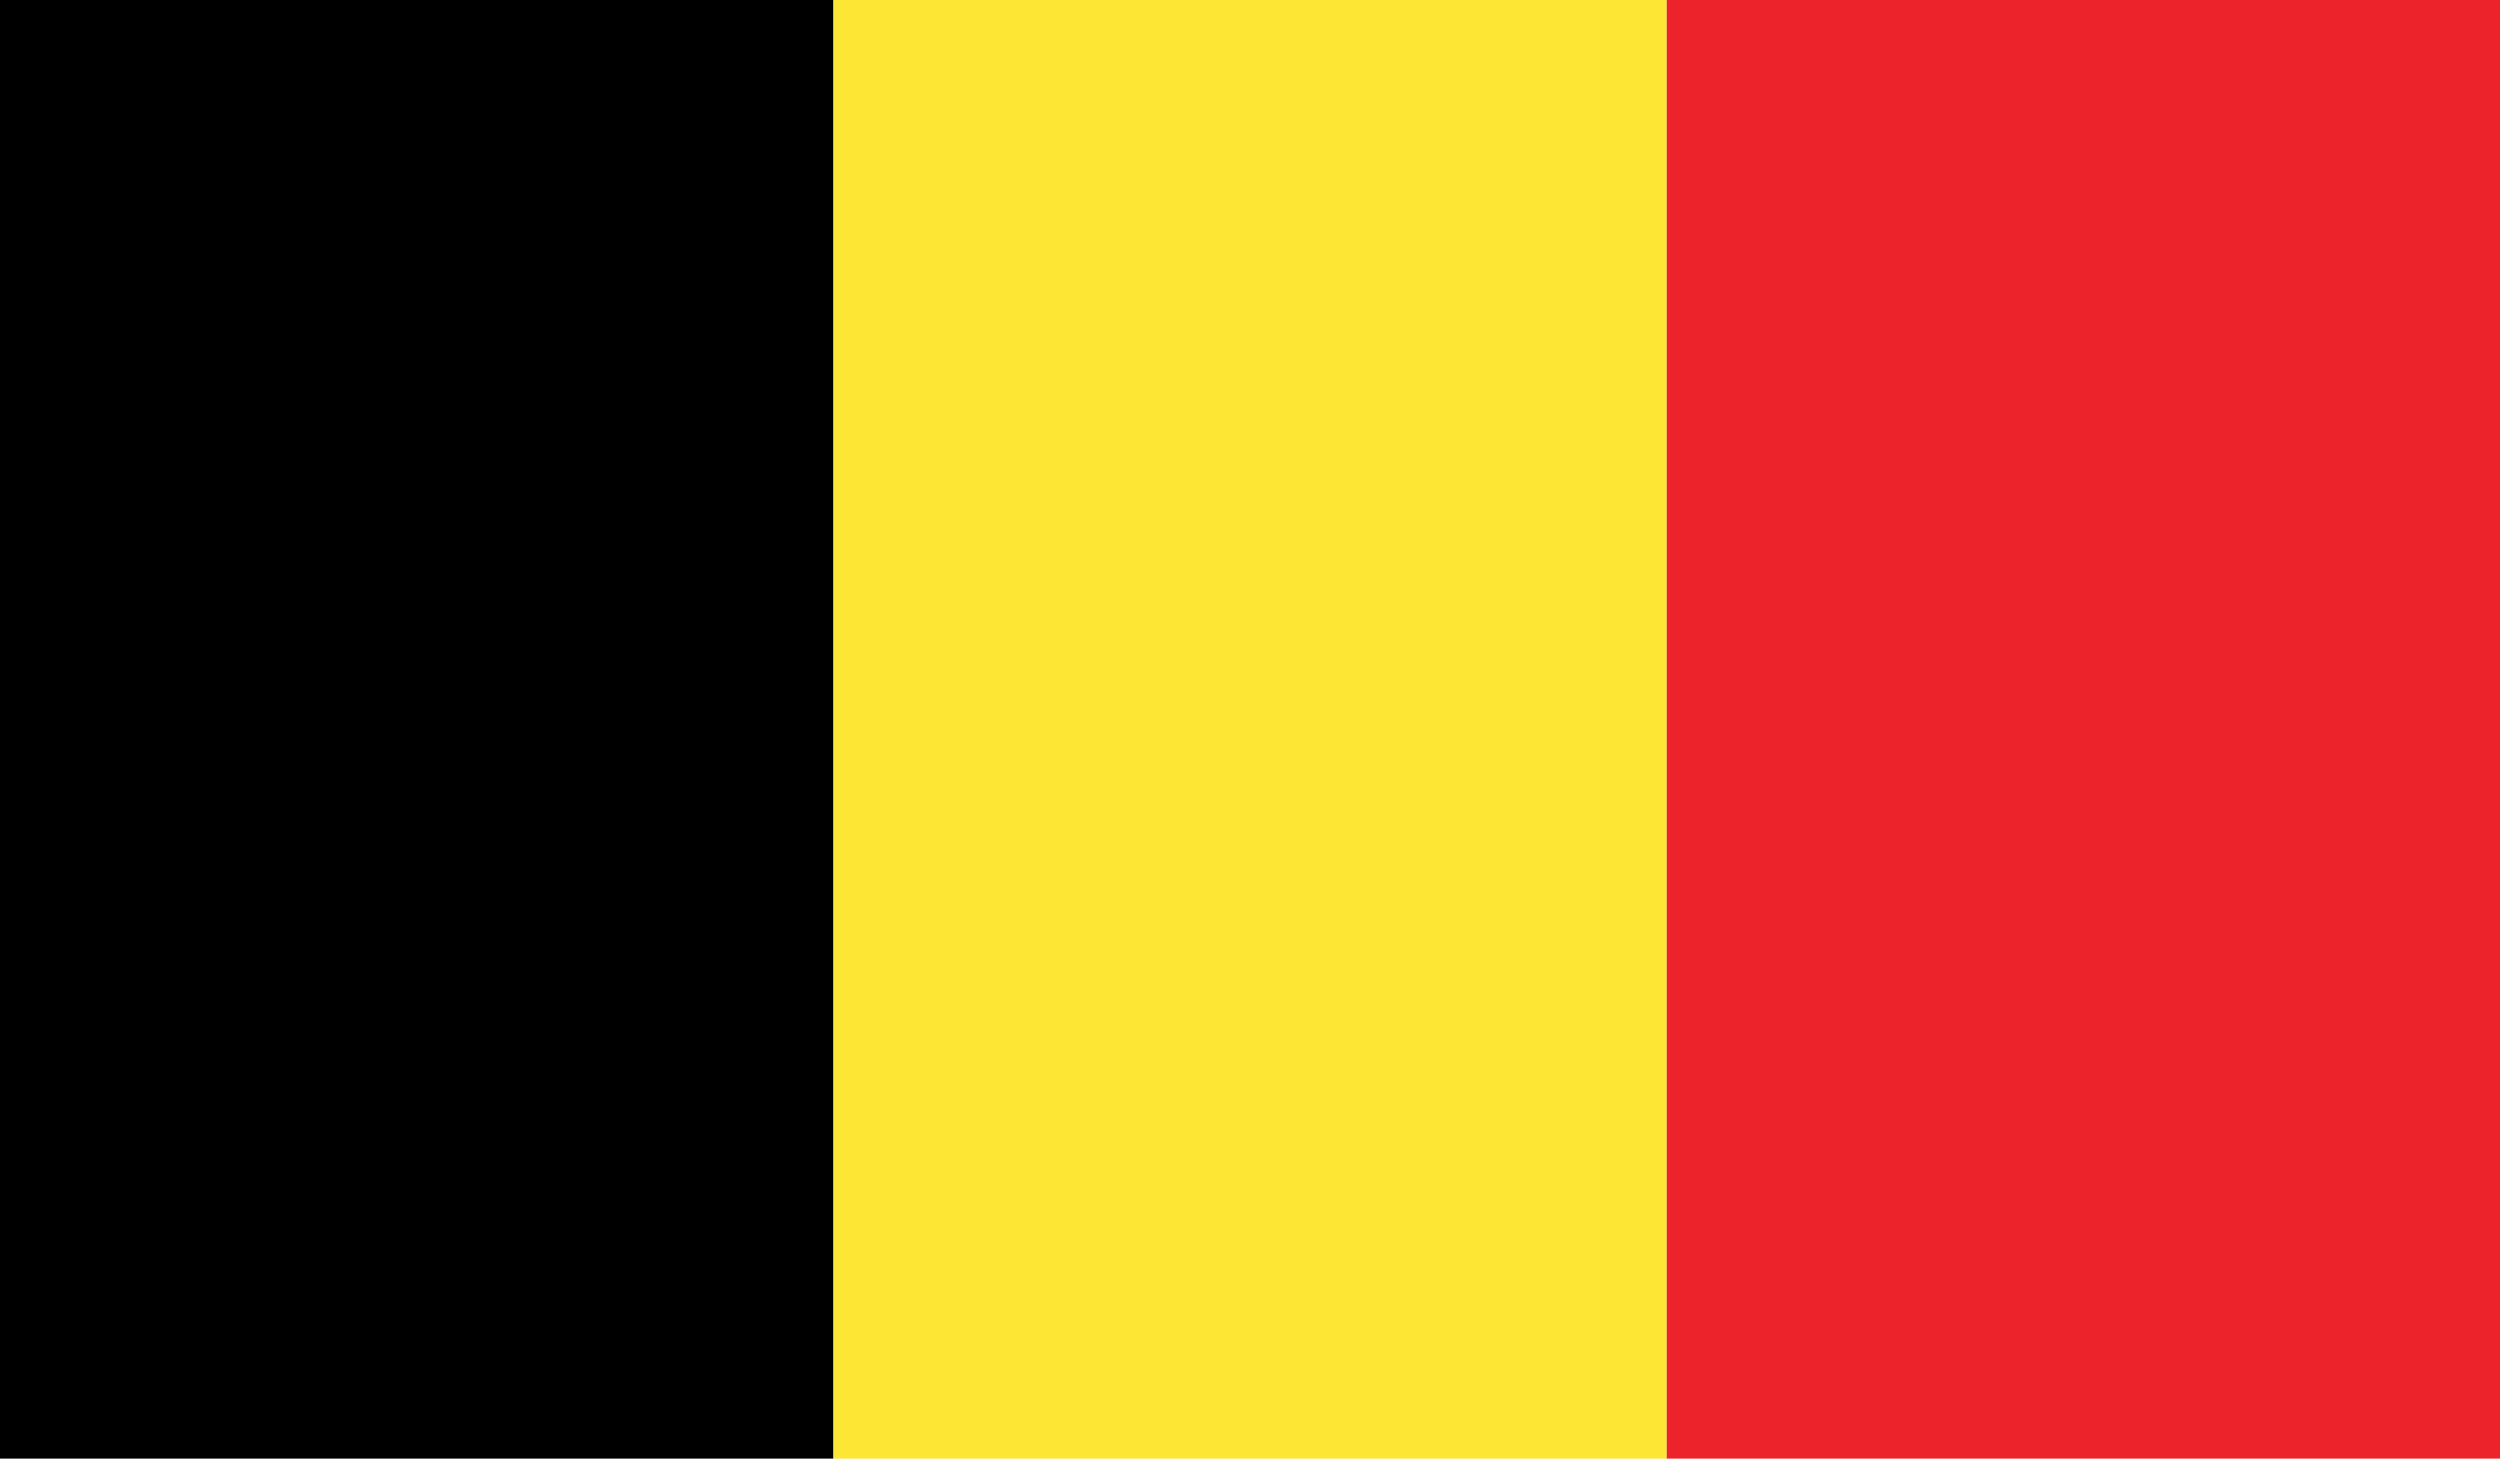 <?xml version="1.0" encoding="UTF-8"?> <svg xmlns="http://www.w3.org/2000/svg" xmlns:xlink="http://www.w3.org/1999/xlink" id="Layer_1" data-name="Layer 1" viewBox="0 0 242 141.19"><defs><style>.cls-1{fill:none;}.cls-2{clip-path:url(#clip-path);}.cls-3{fill:#fde734;}.cls-4{fill:#ed232c;}</style><clipPath id="clip-path"><rect class="cls-1" width="242" height="141.19"></rect></clipPath></defs><g id="BELGIUM"><g class="cls-2"><rect width="80.68" height="141.19"></rect><rect class="cls-3" x="80.68" width="80.66" height="141.19"></rect><rect class="cls-4" x="161.34" width="80.66" height="141.19"></rect></g></g></svg> 